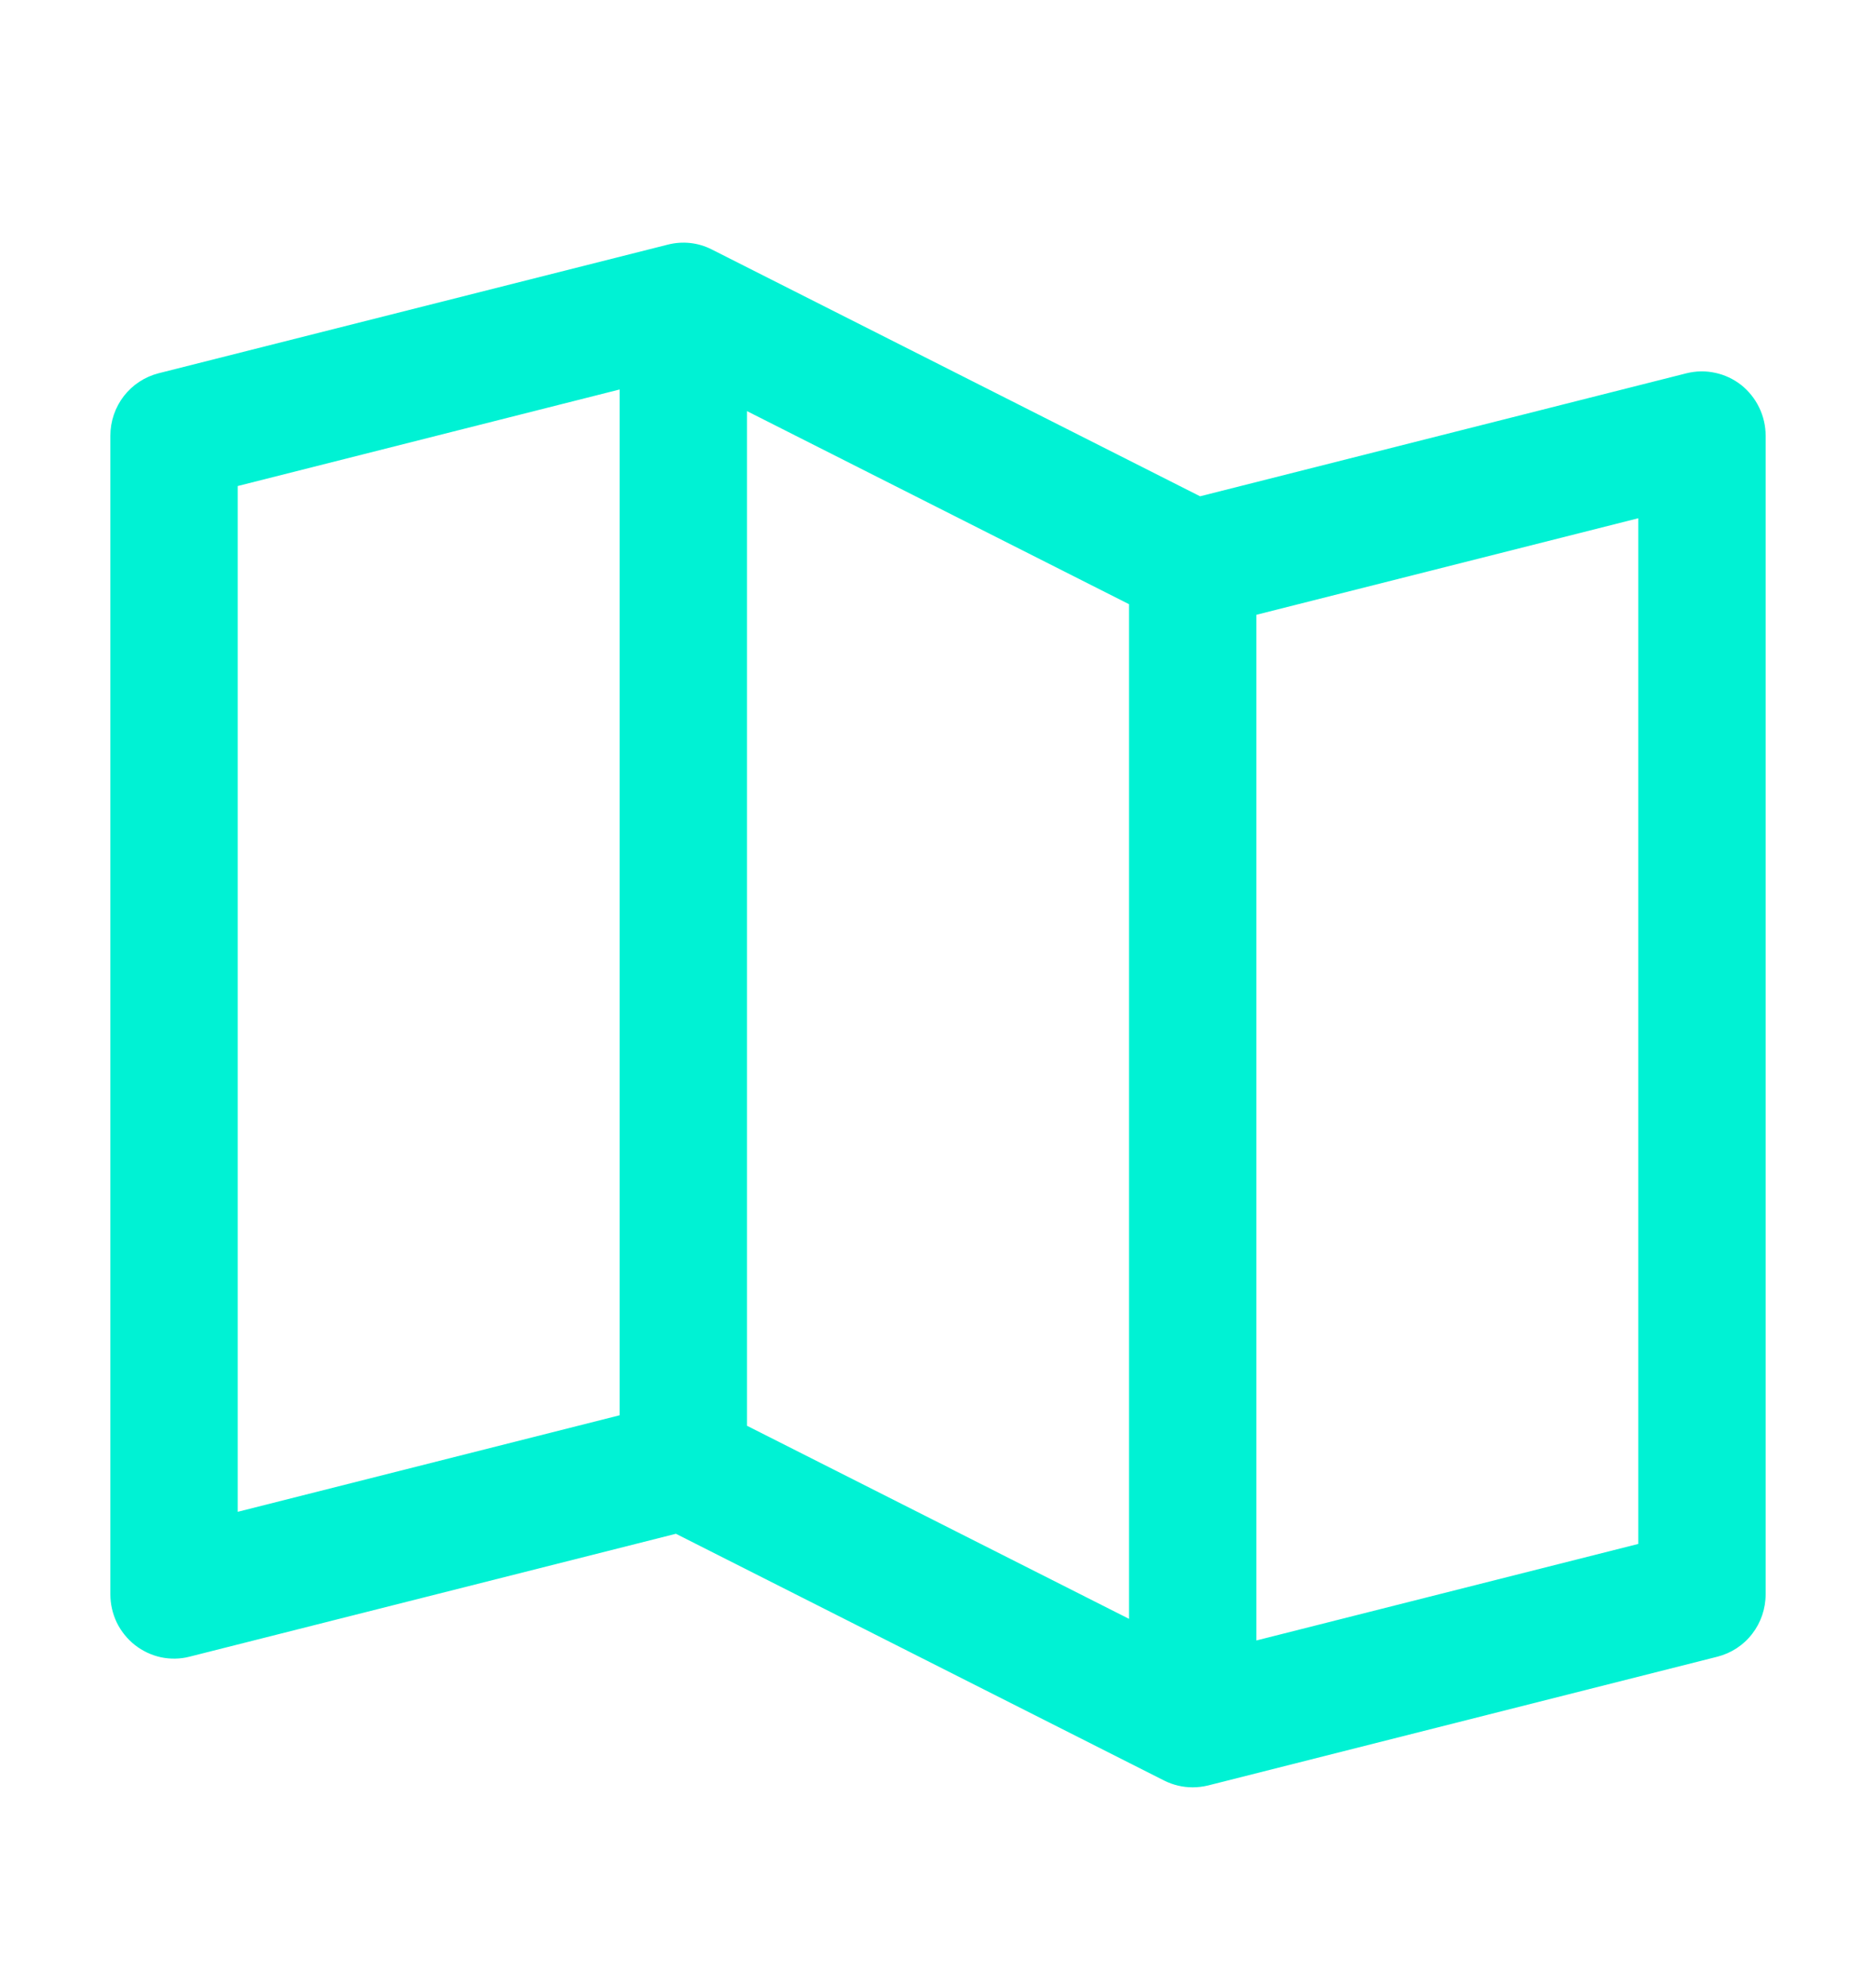 <?xml version="1.0" encoding="UTF-8"?> <svg xmlns="http://www.w3.org/2000/svg" width="17" height="18" viewBox="0 0 17 18" fill="none"><g id="Icon"><path id="Vector" d="M15.778 3.489C15.709 3.435 15.628 3.397 15.543 3.379C15.457 3.36 15.368 3.362 15.283 3.383L10.875 4.498L6.45 2.261C6.327 2.198 6.186 2.183 6.052 2.217L1.437 3.383C1.312 3.415 1.201 3.488 1.122 3.59C1.043 3.693 1 3.819 1 3.949V14.449C1 14.538 1.02 14.625 1.058 14.705C1.097 14.785 1.153 14.854 1.222 14.909C1.291 14.963 1.371 15.001 1.457 15.02C1.543 15.038 1.632 15.037 1.717 15.015L6.125 13.901L10.55 16.138C10.63 16.178 10.718 16.199 10.808 16.199C10.855 16.199 10.902 16.193 10.948 16.182L15.563 15.015C15.688 14.983 15.799 14.911 15.878 14.808C15.957 14.706 16 14.579 16 14.449V3.949C16 3.861 15.98 3.773 15.941 3.693C15.903 3.614 15.847 3.544 15.778 3.489ZM6.769 3.726L10.231 5.476V14.672L6.769 12.922V3.726ZM2.154 4.405L5.615 3.53V12.827L2.154 13.702V4.405ZM14.846 13.993L11.385 14.868V5.572L14.846 4.697V13.993Z" fill="#00F2D4"></path></g></svg> 